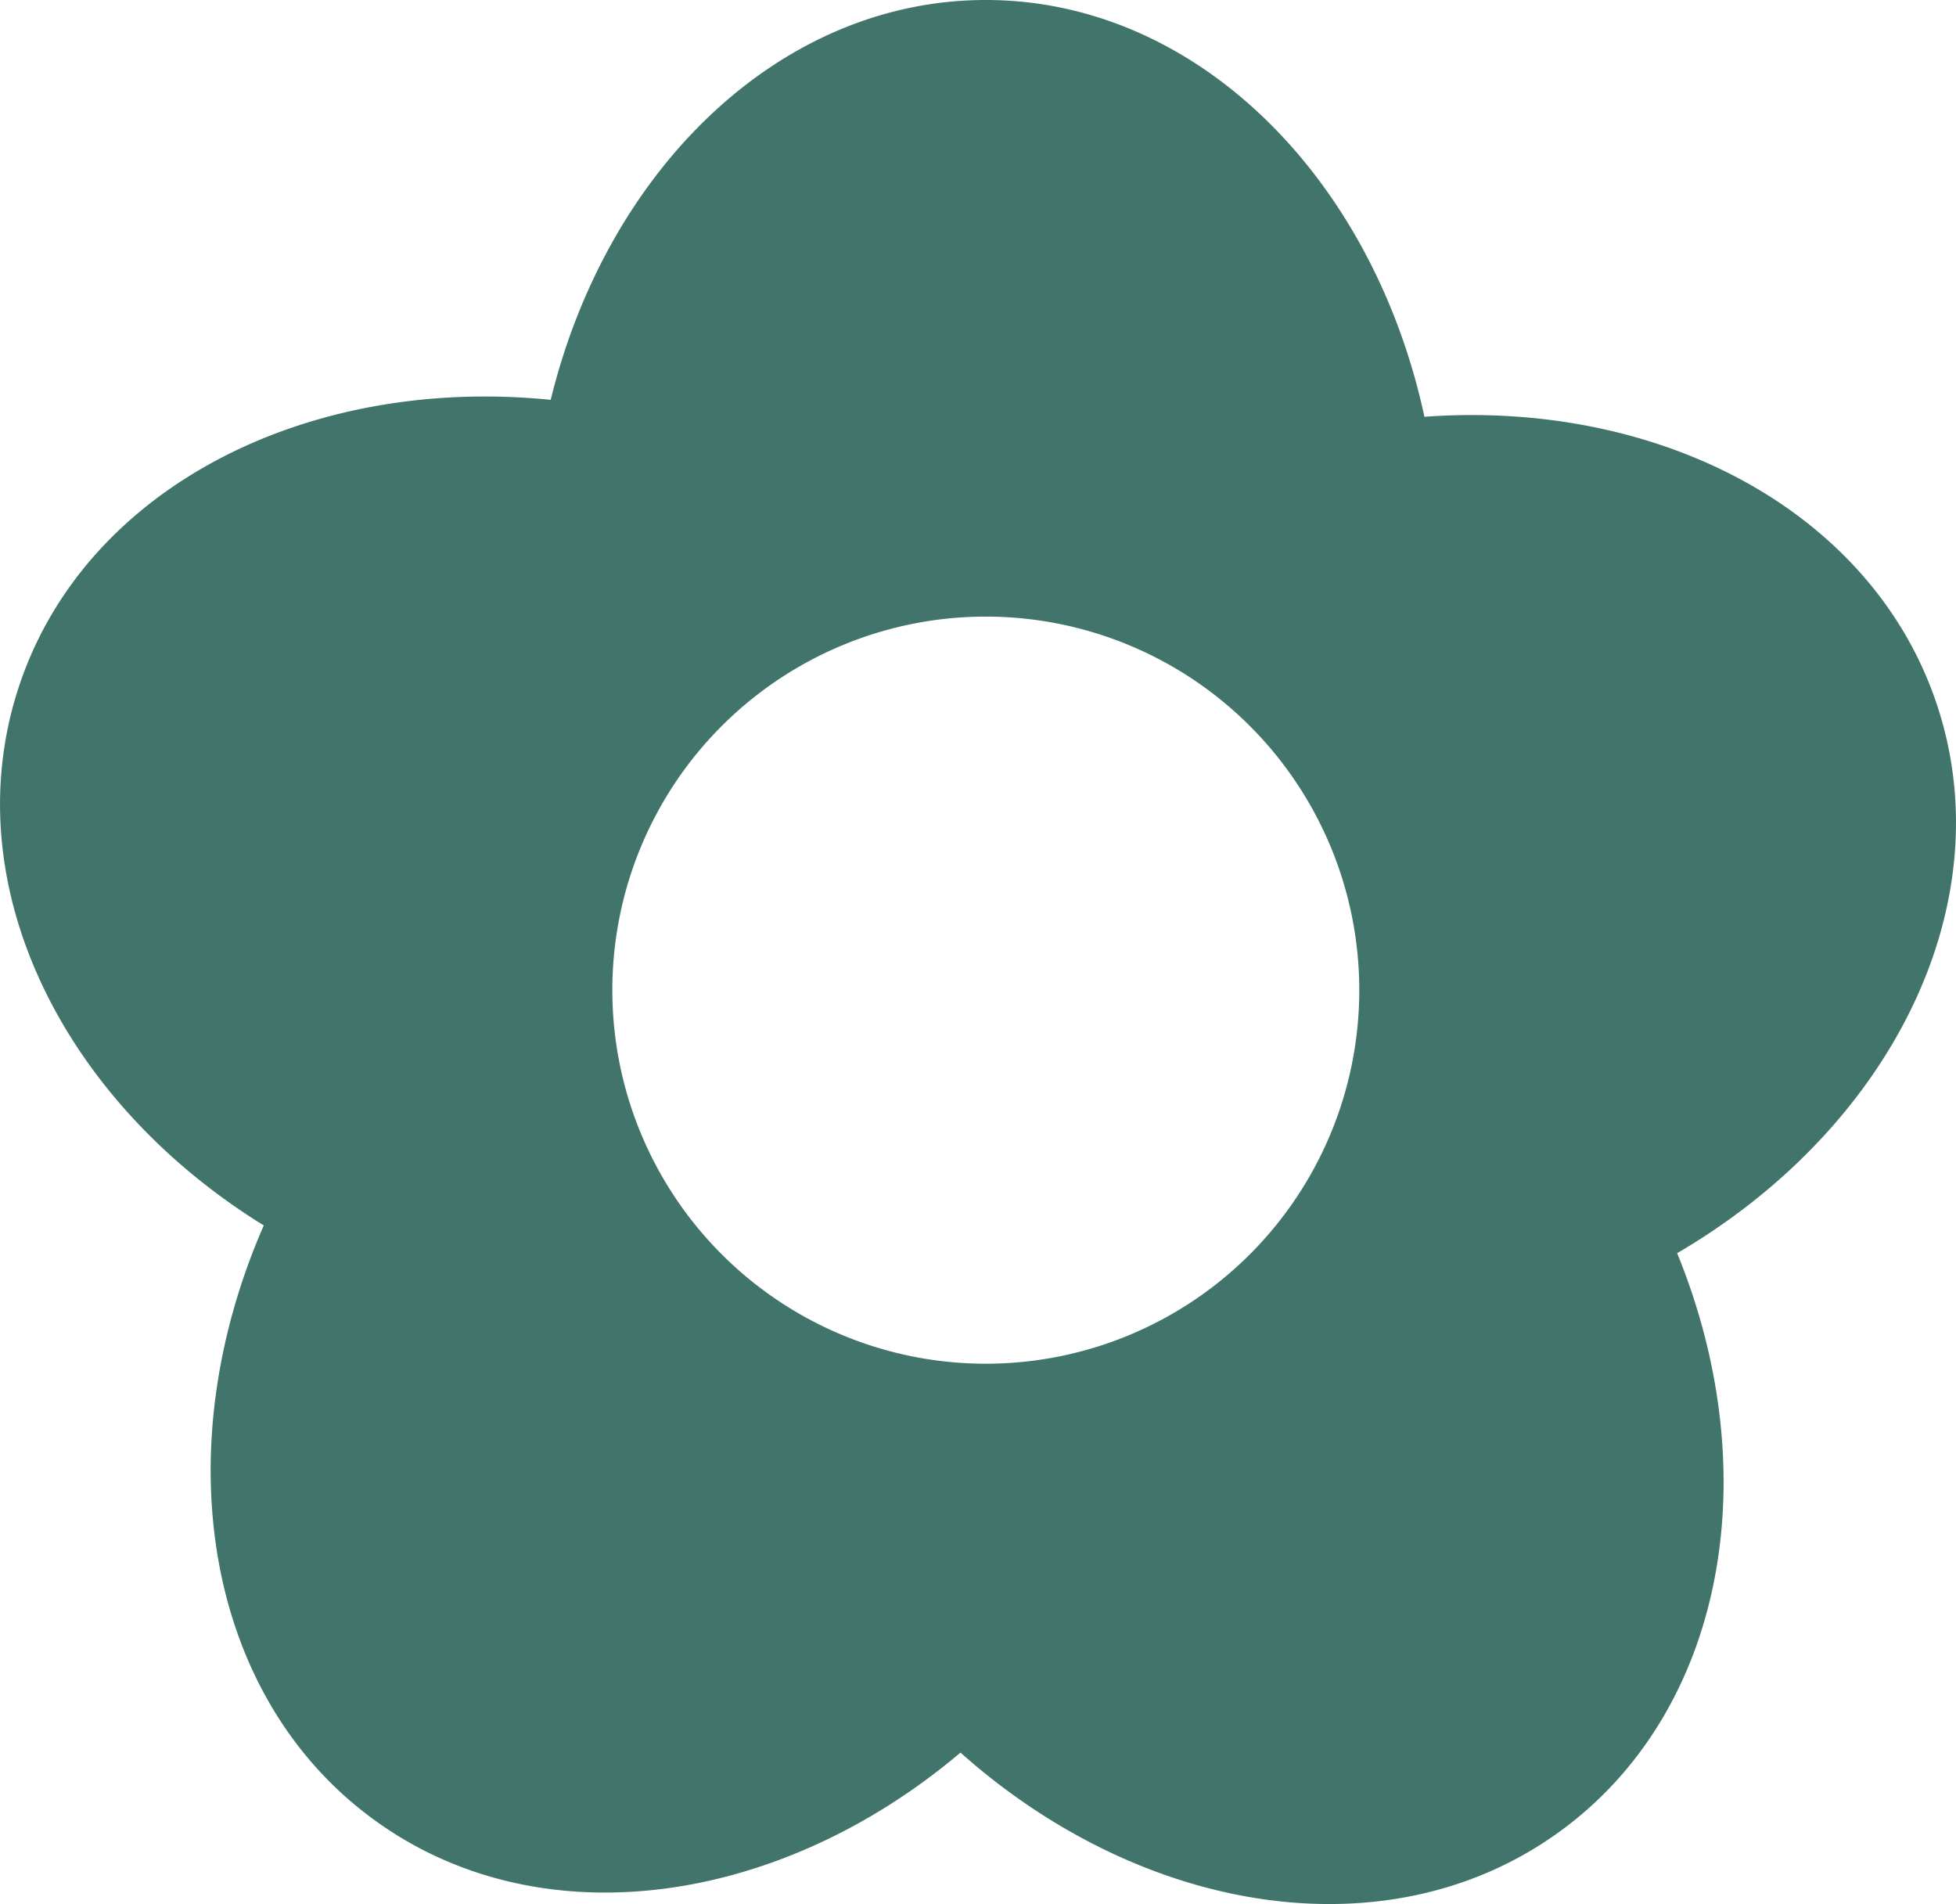 <svg xmlns="http://www.w3.org/2000/svg" width="18.917" height="18.41" viewBox="0 0 18.917 18.41">
    <defs>
        <style>.a{fill:#41746B;}</style>
    </defs>
    <path class="a" d="M434.834,432.081c-.613-1.883-2.674-2.973-4.964-2.806-.5-2.32-2.209-4.03-4.242-4.03-1.985,0-3.661,1.629-4.208,3.866-2.369-.238-4.528.861-5.152,2.8-.607,1.885.423,3.976,2.377,5.183-.952,2.175-.573,4.56,1.074,5.752,1.6,1.161,3.911.828,5.664-.655,1.773,1.579,4.159,1.957,5.8.76,1.6-1.166,2-3.463,1.131-5.589C434.365,436.165,435.463,434.014,434.834,432.081Zm-9.206,6.35a3.612,3.612,0,1,1,3.612-3.612A3.612,3.612,0,0,1,425.628,438.431Z" transform="translate(-416.094 -425.245)"/>
</svg>